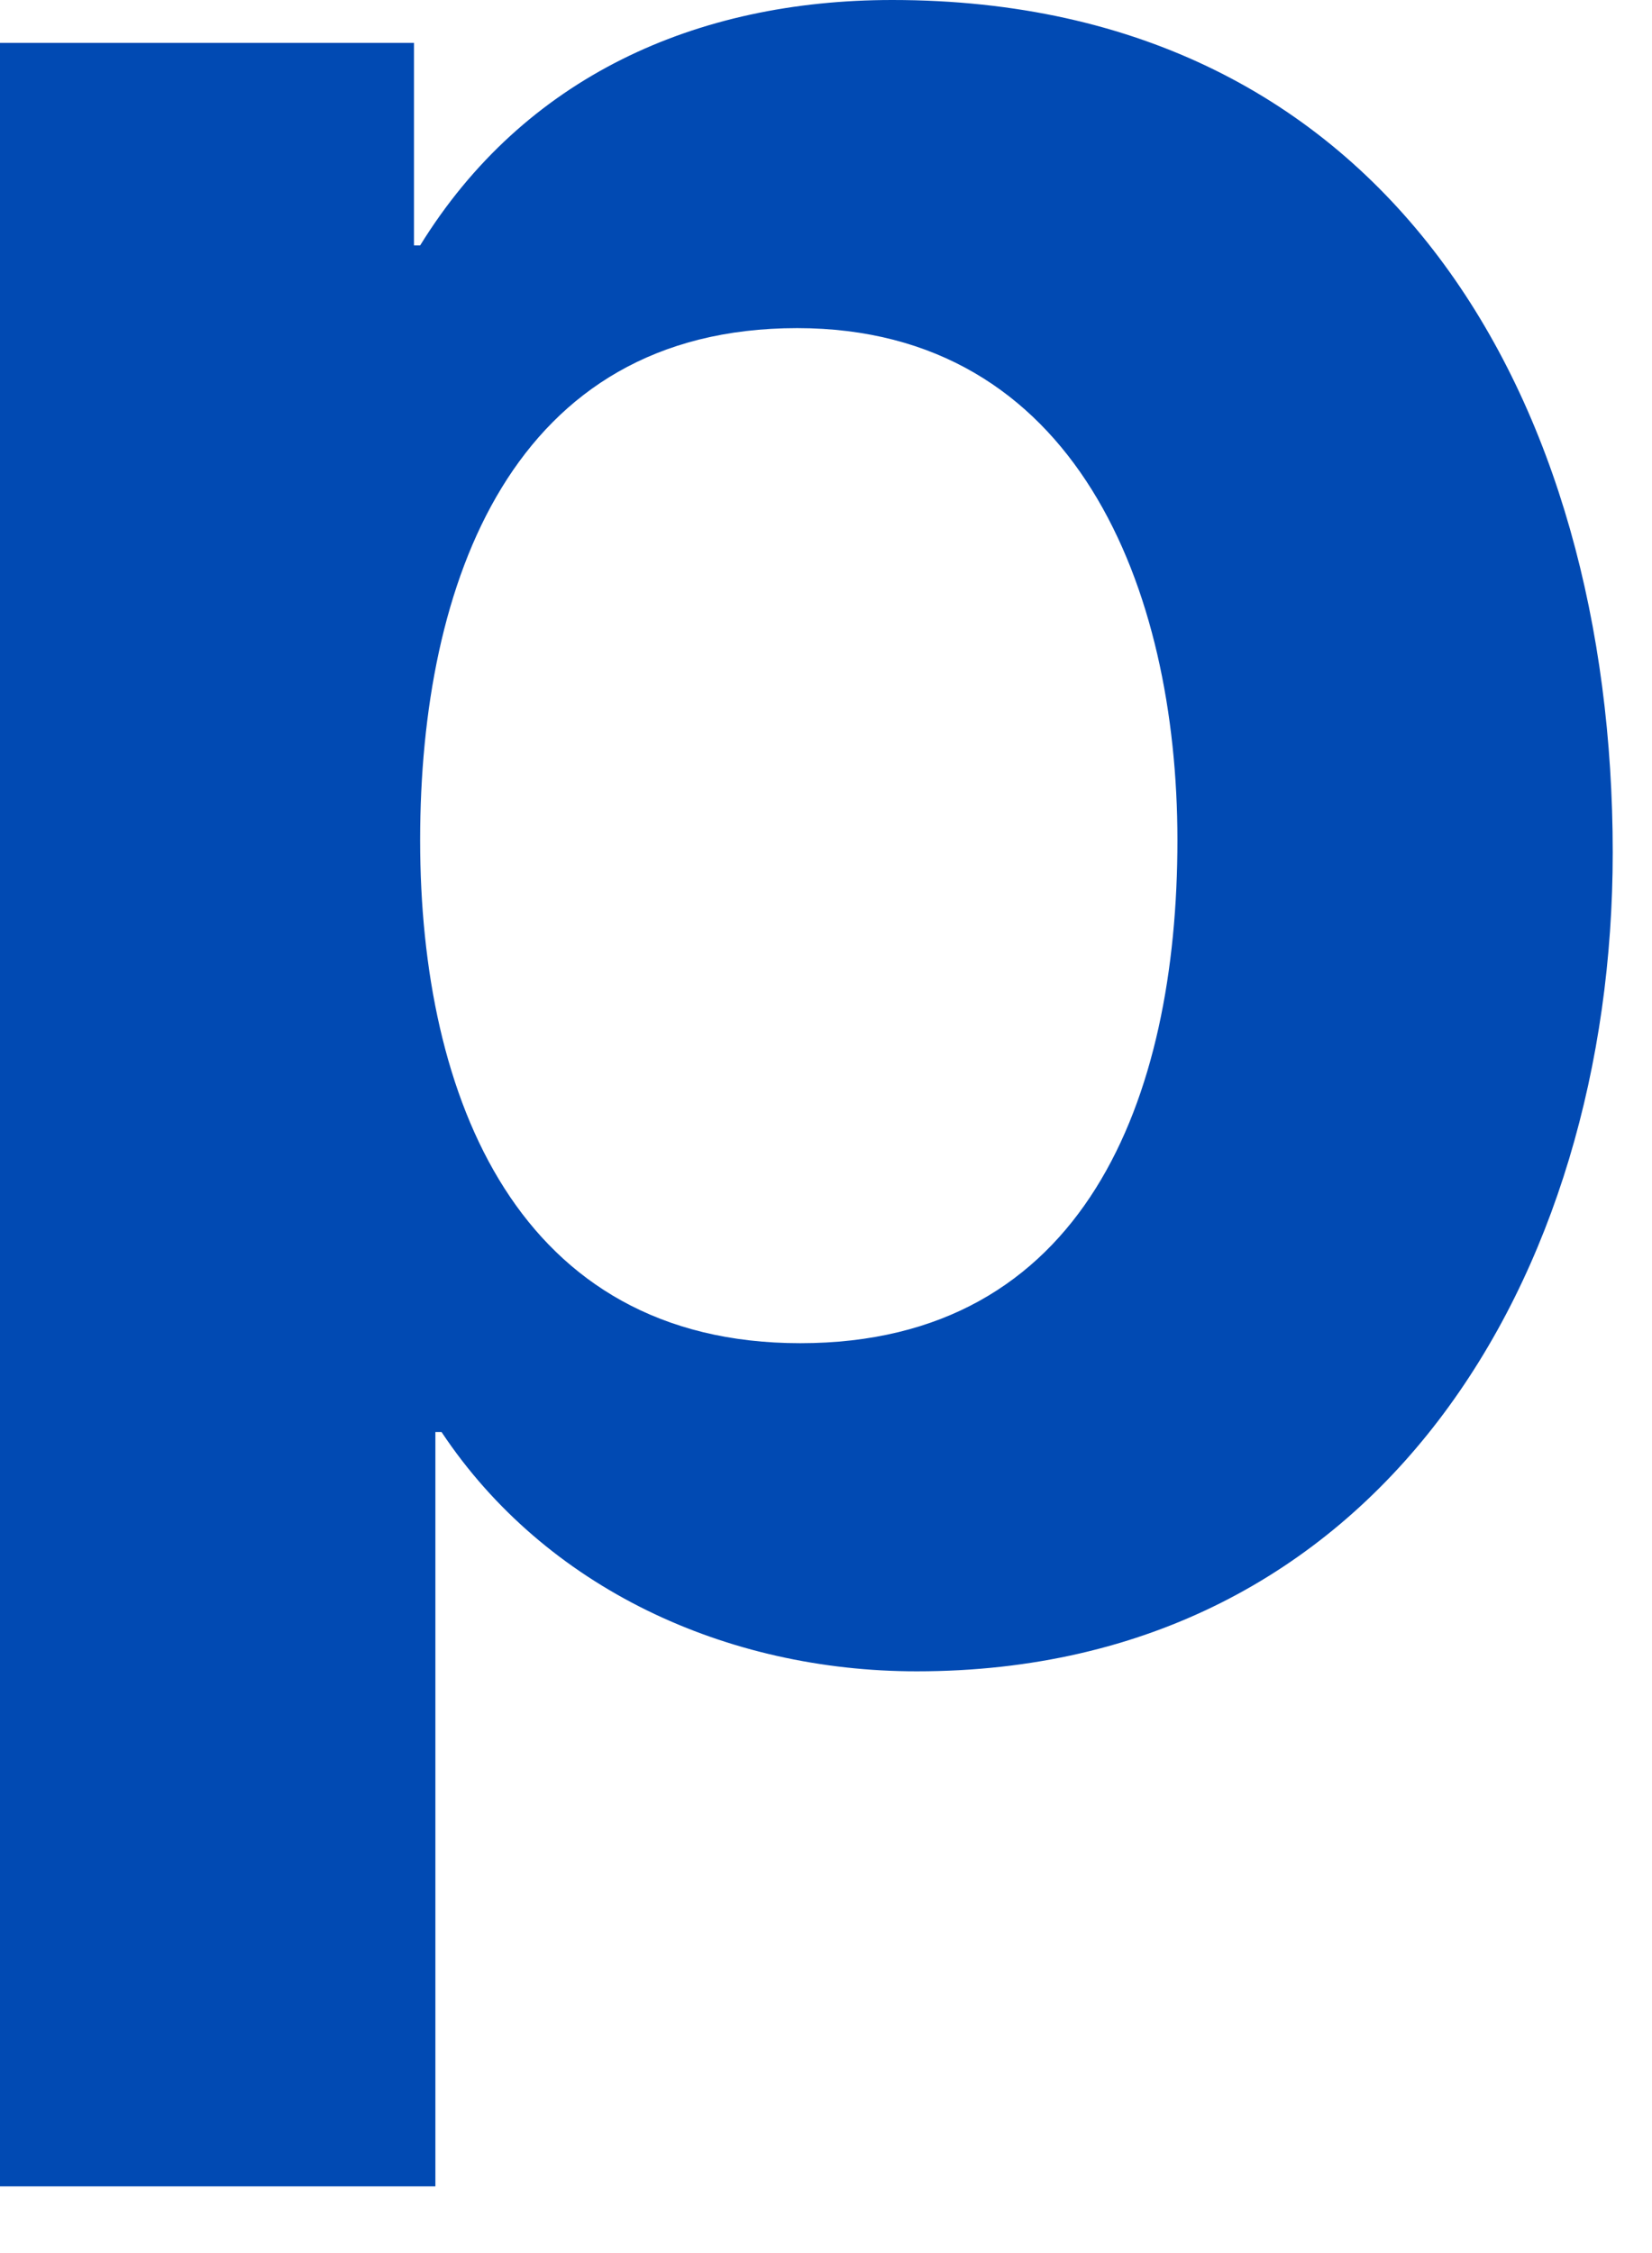 <?xml version="1.0" encoding="utf-8"?>
<svg xmlns="http://www.w3.org/2000/svg" fill="none" height="100%" overflow="visible" preserveAspectRatio="none" style="display: block;" viewBox="0 0 22 30" width="100%">
<path d="M11.882 0C18.497 0 21.477 5.349 21.477 11.351C21.477 16.986 18.374 22.254 12.209 22.254C9.677 22.254 7.267 21.151 5.88 19.068H5.798V29.112H0V0.571H5.513V3.268H5.595C6.982 1.022 9.269 1.28682e-05 11.882 0ZM10.616 4.369C6.82 4.369 5.595 7.759 5.595 11.188C5.595 14.618 6.901 17.885 10.657 17.885C14.454 17.885 15.68 14.618 15.68 11.188C15.68 7.841 14.332 4.369 10.616 4.369Z" fill="#014AB3" id="Shape"/>
</svg>